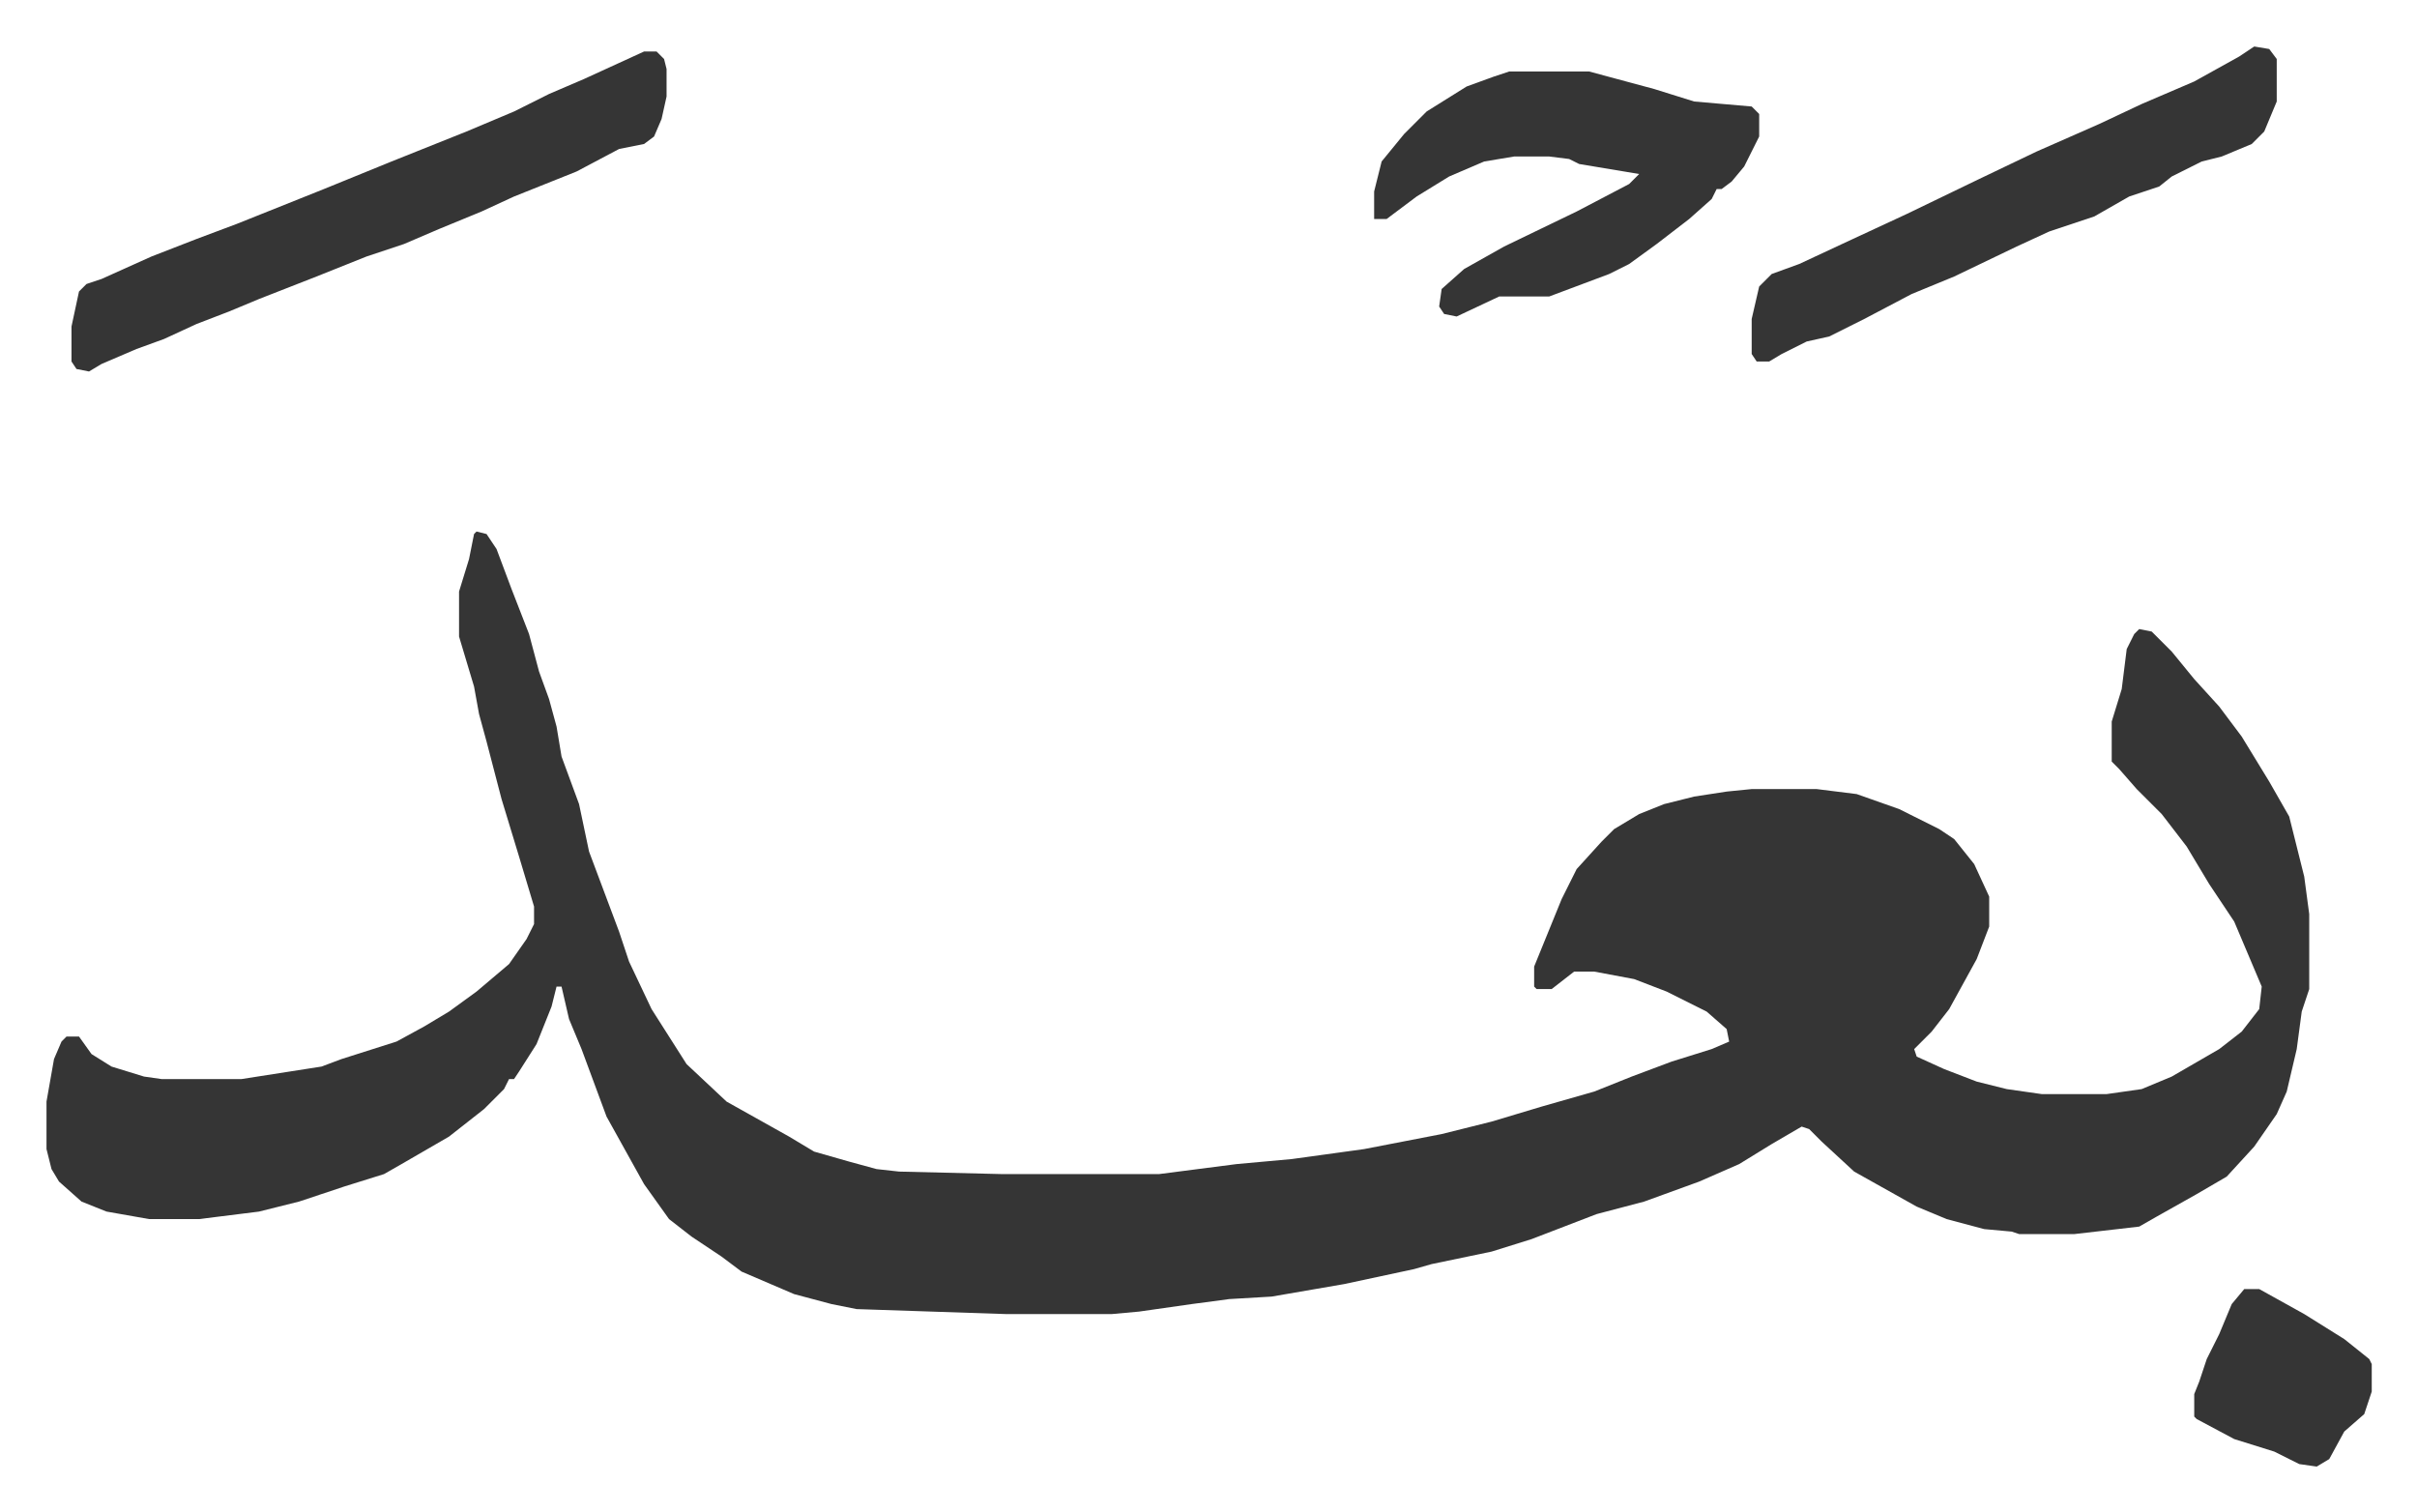 <svg xmlns="http://www.w3.org/2000/svg" viewBox="-18.6 495.4 966.7 604.7">
    <path fill="#353535" id="rule_normal" d="m172 708 4 1 4 6 6 16 7 18 4 15 4 11 3 11 2 12 7 19 4 19 6 16 6 16 4 12 9 19 7 11 7 11 16 15 25 14 10 6 14 4 11 3 9 1 41 1h63l31-4 22-2 29-4 31-6 20-5 20-6 21-6 15-6 16-6 16-5 7-3-1-5-8-7-16-8-13-5-16-3h-8l-9 7h-6l-1-1v-8l11-27 6-12 10-11 5-5 10-6 10-4 12-3 13-2 10-1h26l16 2 17 6 16 8 6 4 8 10 6 13v12l-5 13-11 20-7 9-7 7 1 3 11 5 13 5 12 3 14 2h26l14-2 12-5 19-11 9-7 7-9 1-9-11-26-10-15-9-15-10-13-10-10-7-8-3-3v-16l4-13 2-16 3-6 2-2 5 1 8 8 9 11 10 11 9 12 11 18 8 14 6 24 2 15v30l-3 9-2 15-4 17-4 9-9 13-11 12-12 7-16 9-7 4-26 3h-22l-3-1-11-1-15-4-12-5-25-14-13-12-5-5-3-1-12 7-13 8-16 7-22 8-19 5-26 10-16 5-24 5-7 2-28 6-29 5-17 1-15 2-21 3-11 1h-42l-60-2-10-2-15-4-21-9-8-6-12-8-9-7-10-14-15-27-10-27-5-12-3-13h-2l-2 8-6 15-7 11-2 3h-2l-2 4-8 8-14 11-19 11-7 4-16 5-18 6-16 4-24 3H41l-17-3-10-4-9-8-3-5-2-8v-19l3-17 3-7 2-2h5l5 7 8 5 13 4 7 1h32l32-5 8-3 22-7 11-6 10-6 11-8 13-11 7-10 3-6v-7l-6-20-7-23-6-23-3-11-2-11-6-20v-18l4-13 2-10zm67-192h5l3 3 1 4v11l-2 9-3 7-4 3-10 2-17 9-25 10-13 6-17 7-14 6-15 5-20 8-23 9-12 5-13 5-13 6-11 4-14 6-5 3-5-1-2-3v-14l3-14 3-3 6-2 20-9 18-7 16-6 35-14 27-11 30-12 19-8 14-7 14-6zm346 8h32l26 7 16 5 23 2 3 3v9l-6 12-5 6-4 3h-2l-2 4-9 8-13 10-11 8-8 4-24 9h-20l-17 8-5-1-2-3 1-7 9-8 16-9 29-14 21-11 4-4-24-4-4-2-8-1h-14l-12 2-14 6-13 8-12 9h-5v-11l3-12 9-11 9-9 16-10 11-4zm298-10 6 1 3 4v17l-5 12-5 5-12 5-8 2-12 6-5 4-12 4-14 8-18 6-13 6-25 12-17 7-19 10-14 7-9 2-10 5-5 3h-5l-2-3v-14l3-13 5-5 11-4 15-7 28-13 29-14 23-11 25-11 17-8 21-9 18-10zm-4 497h6l18 10 16 10 10 8 1 2v11l-3 9-8 7-6 11-5 3-7-1-10-5-16-5-15-8-1-1v-9l2-5 3-9 5-10 5-12z"/>
</svg>
